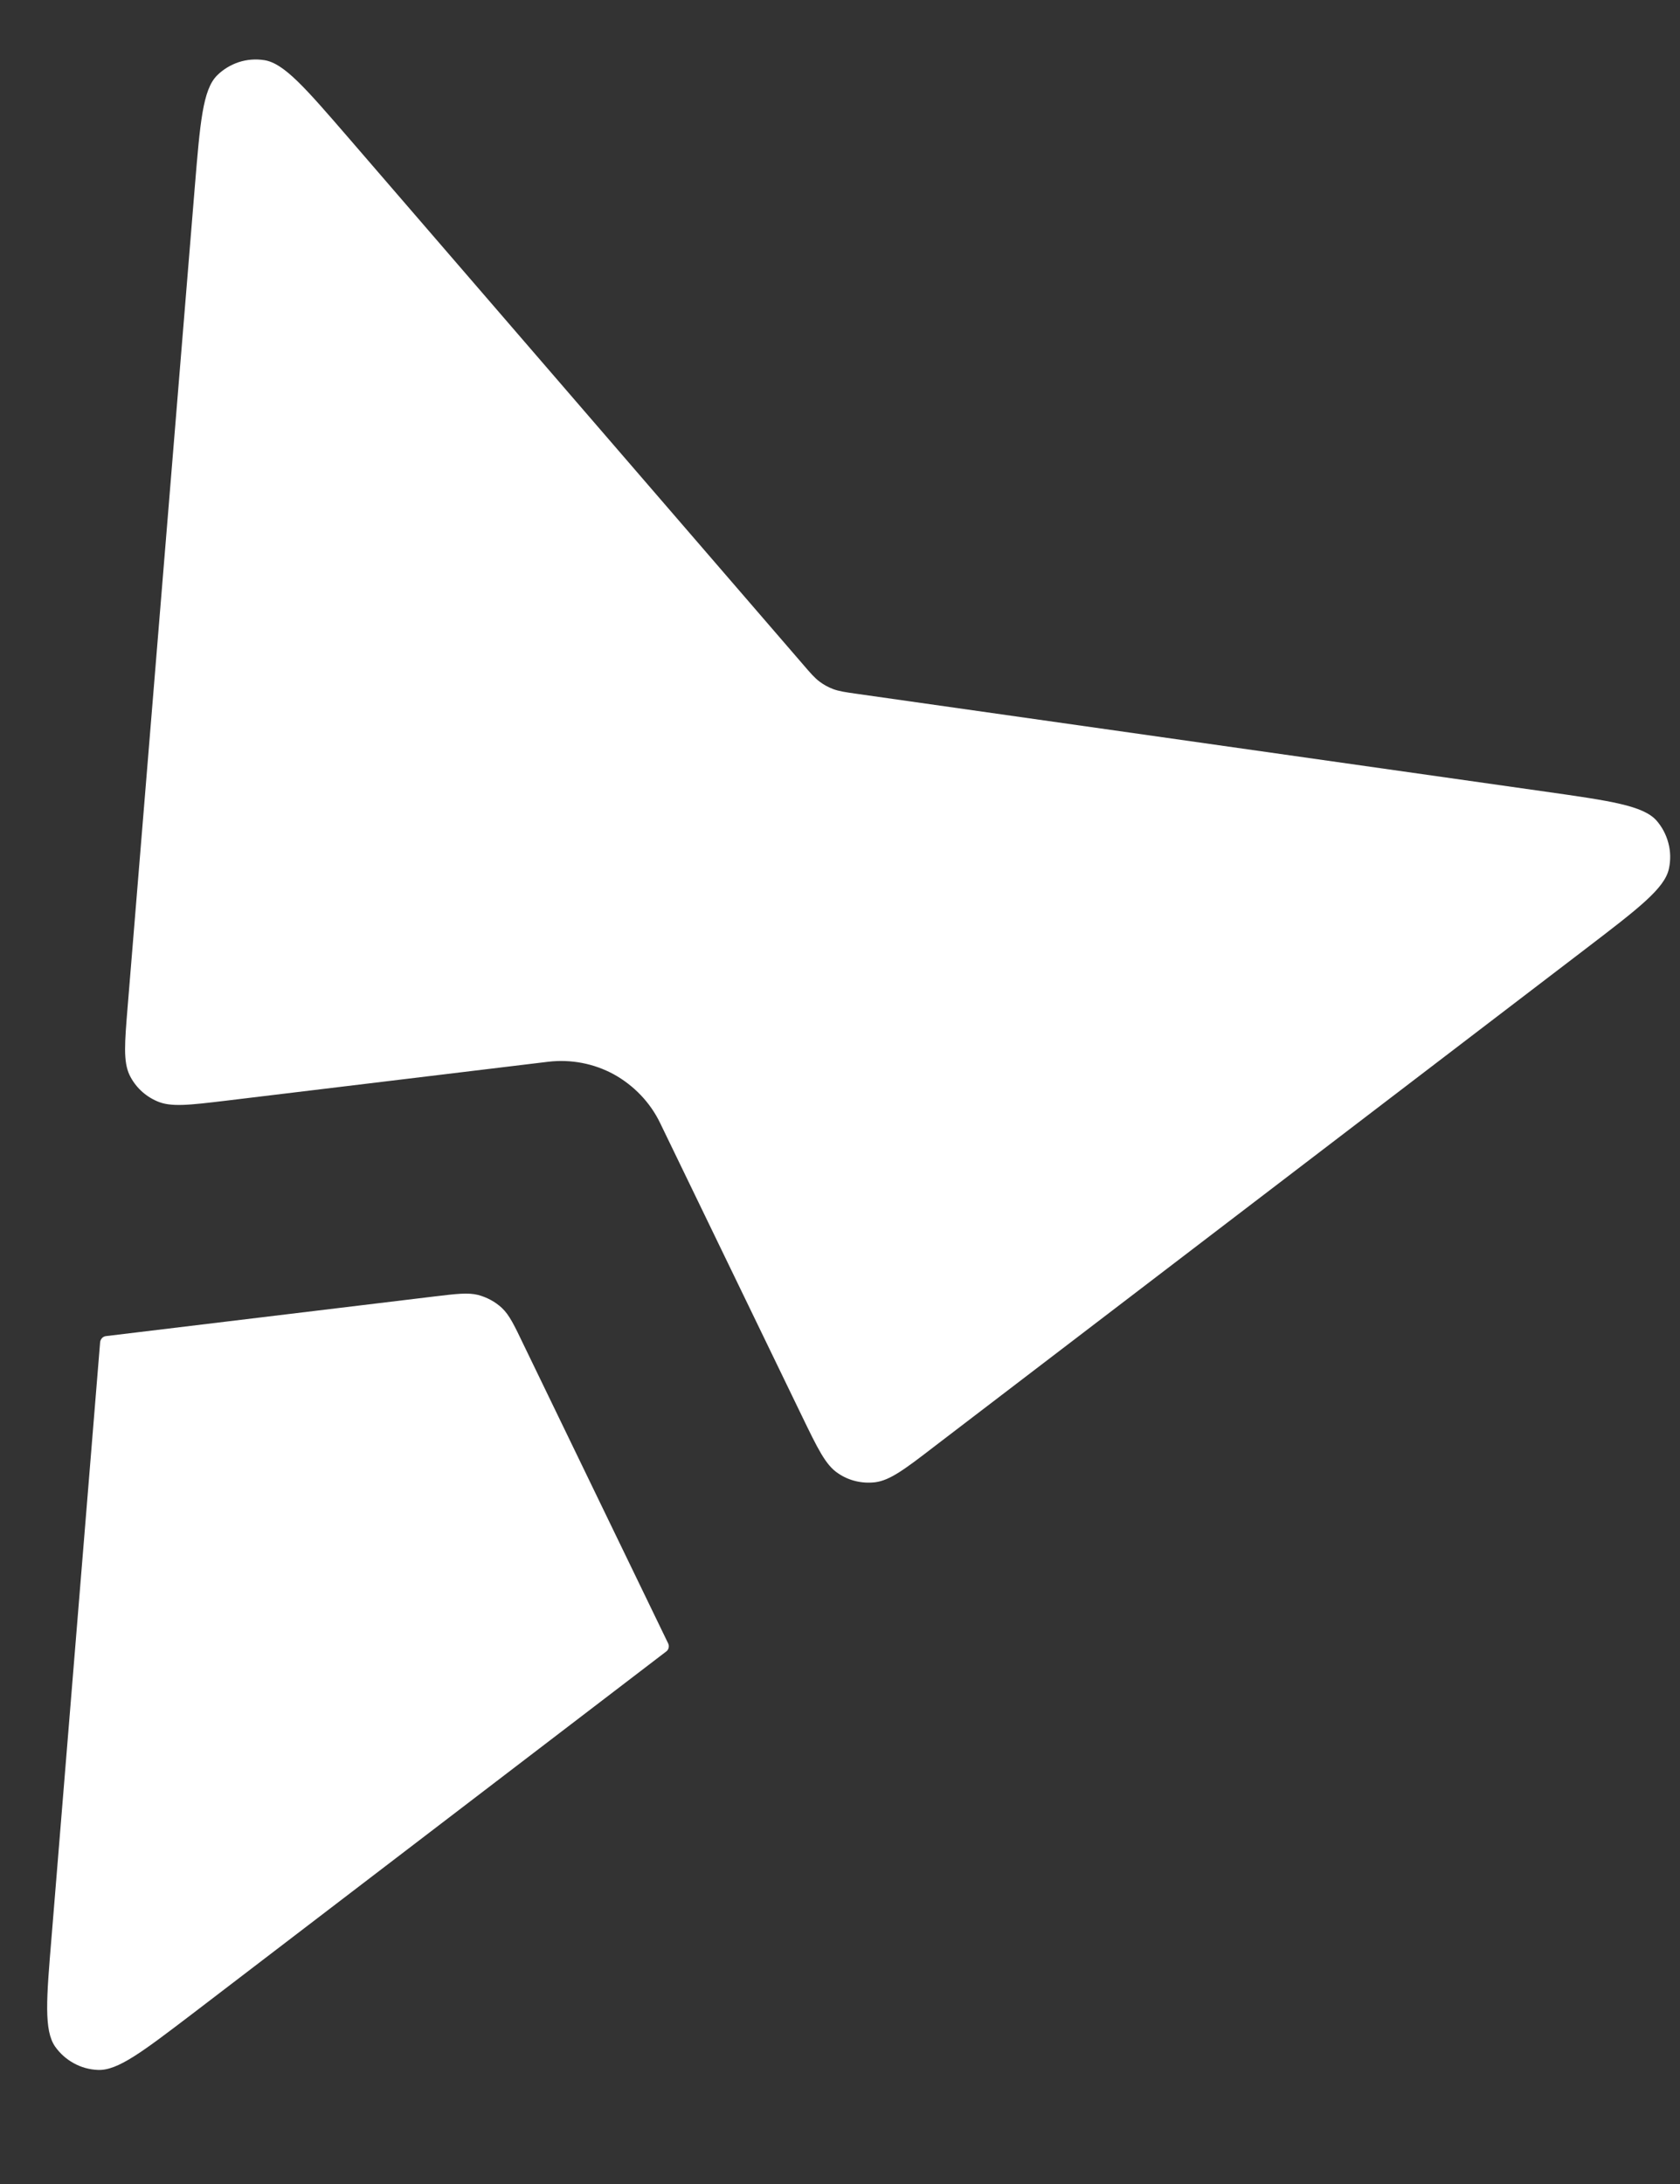 <?xml version="1.0" encoding="UTF-8"?> <svg xmlns="http://www.w3.org/2000/svg" width="10" height="13" viewBox="0 0 10 13" fill="none"><rect x="0" y="0" width="10" height="13" fill="#333333" stroke="none"/><path d="M4.771 8.424C4.867 8.622 4.914 8.721 4.989 8.77C5.053 8.814 5.132 8.832 5.209 8.823C5.297 8.812 5.385 8.746 5.559 8.612L9.442 5.645C9.753 5.407 9.909 5.288 9.934 5.171C9.945 5.12 9.944 5.068 9.931 5.019C9.918 4.969 9.894 4.923 9.86 4.884C9.78 4.795 9.586 4.767 9.198 4.712L5.101 4.13C5.029 4.12 4.993 4.114 4.96 4.102C4.931 4.091 4.903 4.076 4.878 4.057C4.85 4.036 4.826 4.009 4.779 3.954L2.075 0.821C1.819 0.525 1.691 0.376 1.573 0.358C1.522 0.35 1.47 0.354 1.421 0.37C1.373 0.386 1.328 0.413 1.292 0.449C1.207 0.534 1.191 0.729 1.159 1.119L0.76 5.99C0.742 6.209 0.733 6.318 0.771 6.399C0.805 6.469 0.863 6.524 0.935 6.555C1.016 6.591 1.125 6.578 1.343 6.552L3.263 6.32C3.398 6.304 3.535 6.33 3.654 6.395C3.773 6.461 3.87 6.562 3.929 6.684L4.771 8.424Z" fill="white"></path><path d="M3.966 9.83C3.973 9.825 3.978 9.817 3.98 9.808C3.982 9.799 3.981 9.79 3.977 9.782L3.119 8.009C3.061 7.888 3.032 7.827 2.987 7.785C2.947 7.748 2.898 7.722 2.846 7.708C2.786 7.693 2.719 7.701 2.586 7.717L0.631 7.953C0.622 7.954 0.613 7.958 0.607 7.965C0.601 7.972 0.597 7.98 0.596 7.989L0.307 11.529C0.276 11.899 0.261 12.085 0.328 12.182C0.357 12.223 0.395 12.257 0.439 12.281C0.484 12.306 0.533 12.319 0.583 12.321C0.701 12.326 0.848 12.213 1.145 11.987L3.966 9.83Z" fill="white"></path></svg> 